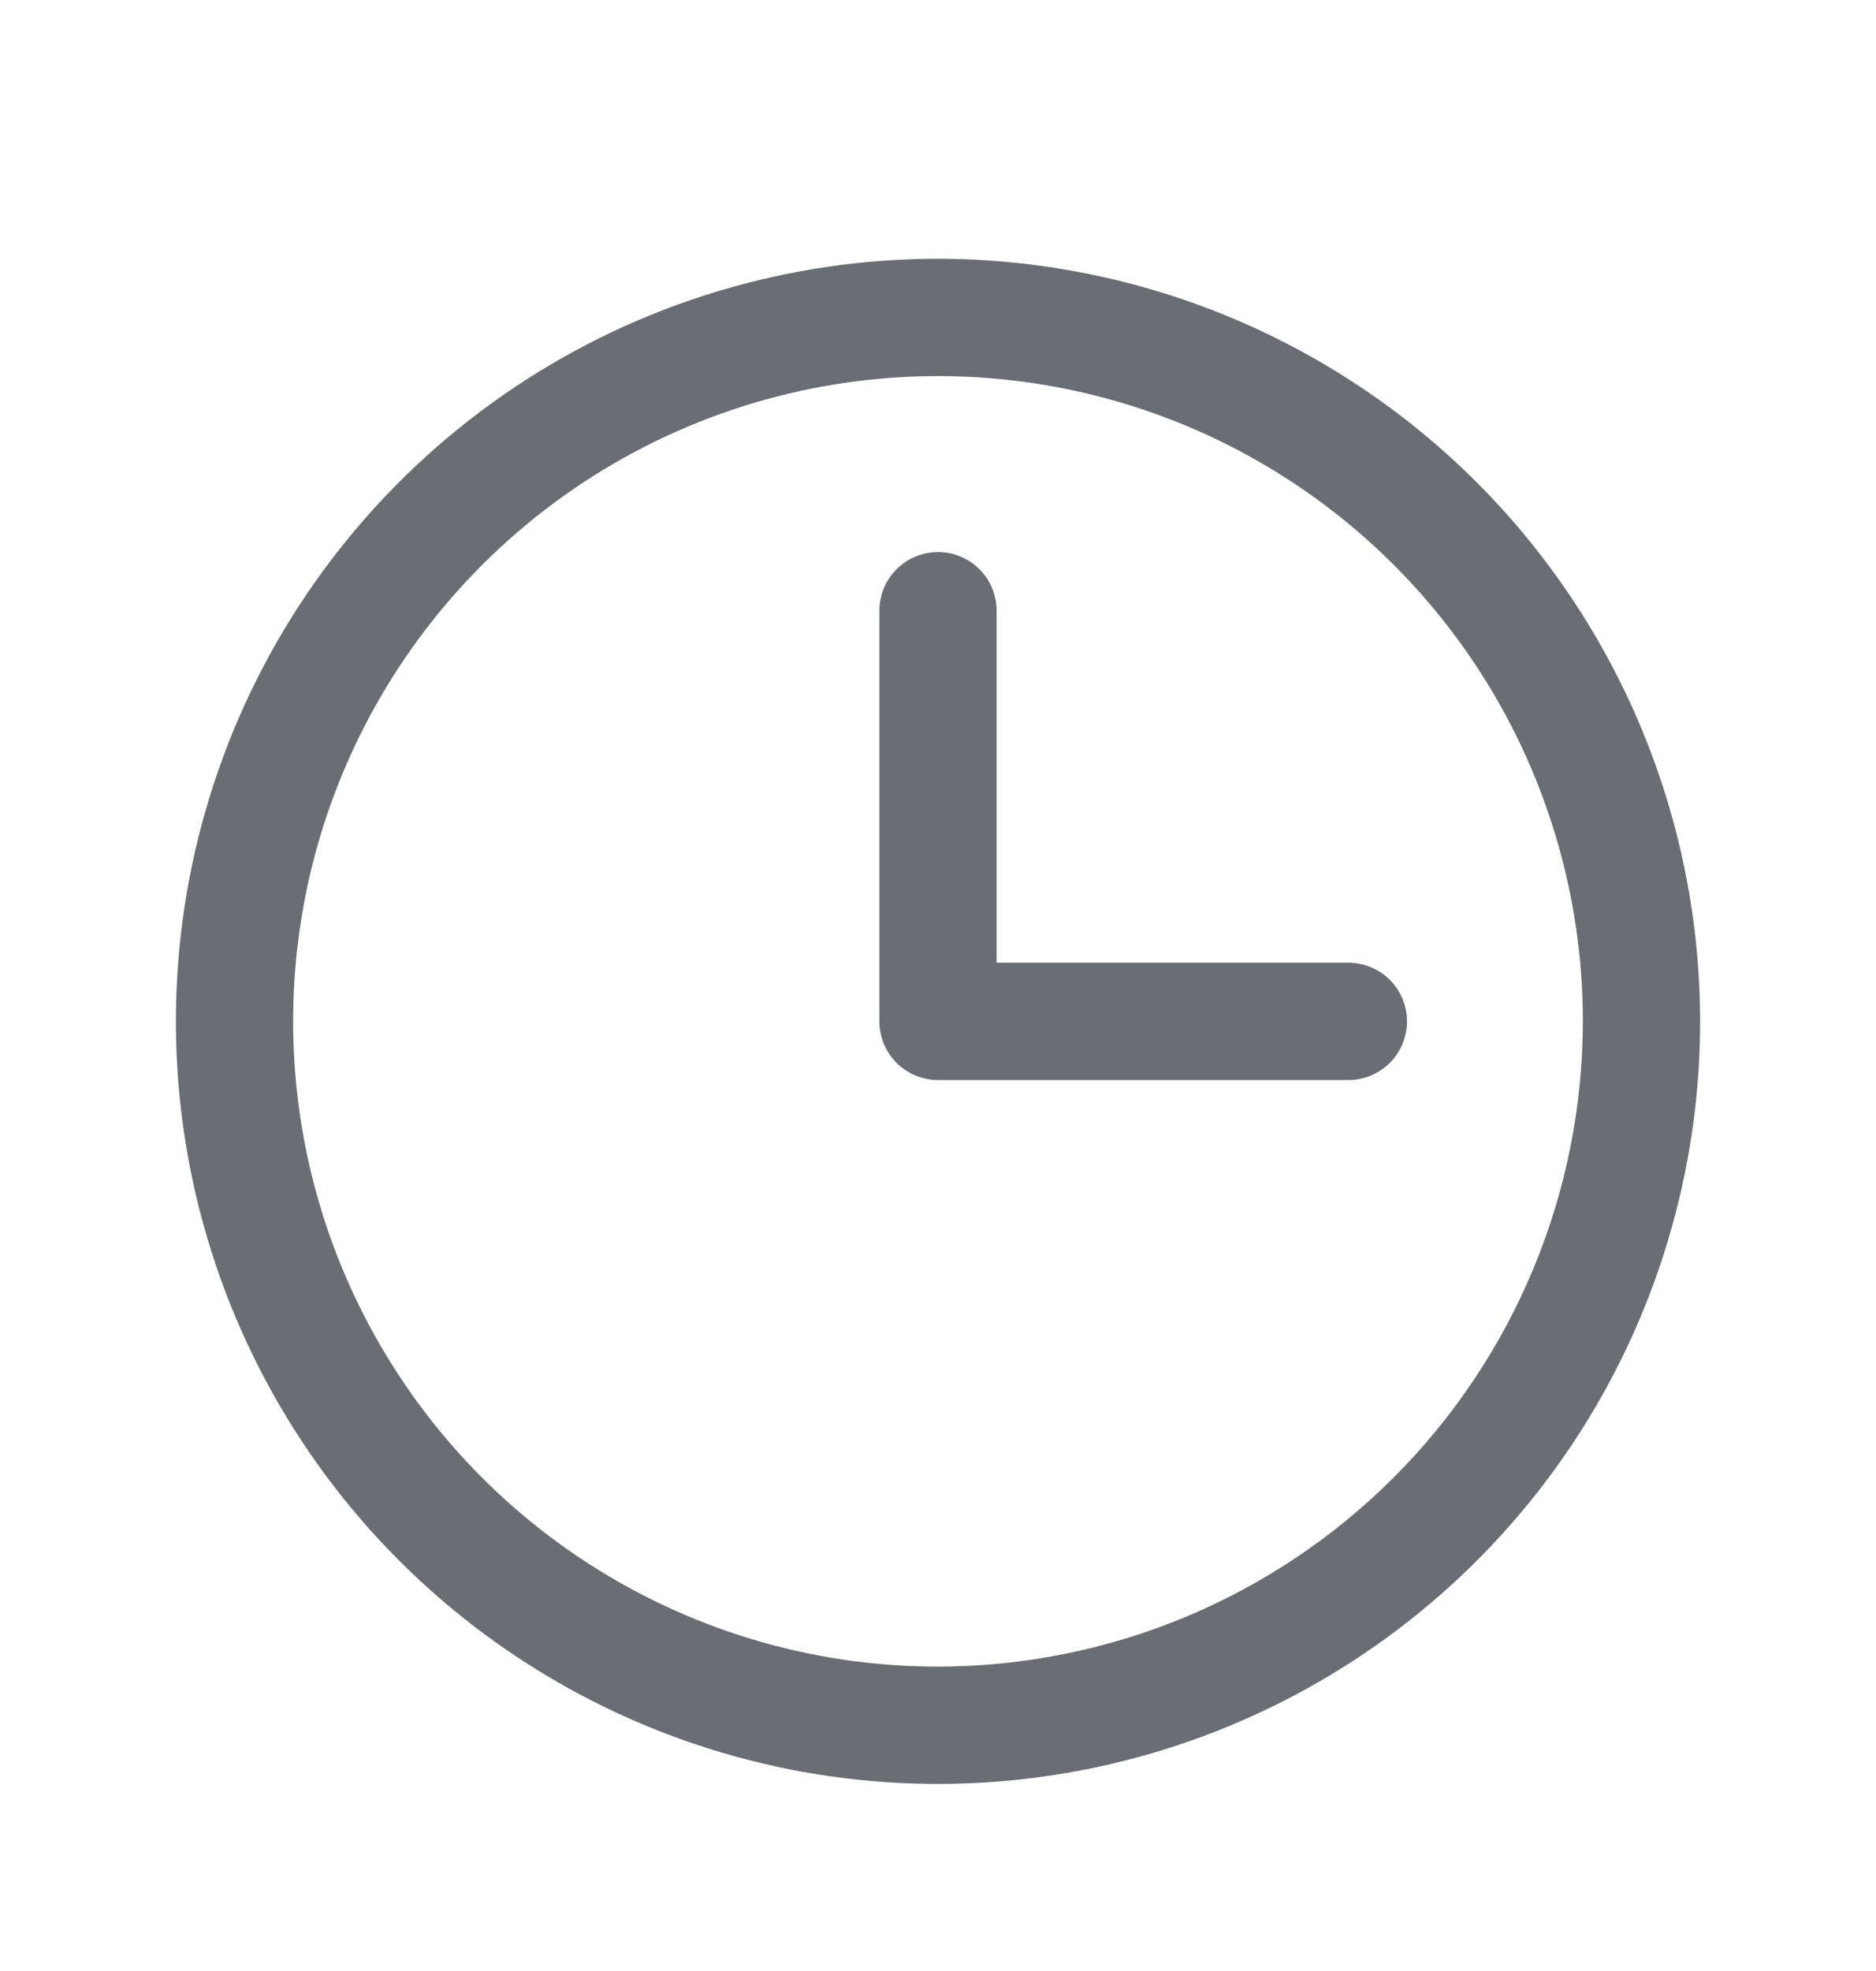 <svg width="20" height="21" viewBox="0 0 20 21" fill="none" xmlns="http://www.w3.org/2000/svg">
<path d="M10 2.757C8.393 2.757 6.822 3.233 5.486 4.126C4.15 5.019 3.108 6.288 2.493 7.773C1.879 9.257 1.718 10.891 2.031 12.467C2.345 14.043 3.118 15.491 4.255 16.627C5.391 17.763 6.839 18.537 8.415 18.851C9.991 19.164 11.625 19.003 13.109 18.388C14.594 17.773 15.863 16.732 16.756 15.396C17.648 14.06 18.125 12.489 18.125 10.882C18.123 8.728 17.266 6.662 15.743 5.139C14.22 3.616 12.154 2.759 10 2.757ZM10 17.757C8.64 17.757 7.311 17.354 6.18 16.598C5.05 15.843 4.169 14.769 3.648 13.513C3.128 12.257 2.992 10.874 3.257 9.541C3.522 8.207 4.177 6.982 5.139 6.02C6.1 5.059 7.325 4.404 8.659 4.139C9.992 3.874 11.375 4.01 12.631 4.53C13.887 5.051 14.961 5.932 15.716 7.062C16.472 8.193 16.875 9.522 16.875 10.882C16.873 12.705 16.148 14.452 14.859 15.741C13.57 17.03 11.823 17.755 10 17.757ZM15 10.882C15 11.048 14.934 11.207 14.817 11.324C14.7 11.441 14.541 11.507 14.375 11.507H10C9.834 11.507 9.675 11.441 9.558 11.324C9.441 11.207 9.375 11.048 9.375 10.882V6.507C9.375 6.341 9.441 6.182 9.558 6.065C9.675 5.948 9.834 5.882 10 5.882C10.166 5.882 10.325 5.948 10.442 6.065C10.559 6.182 10.625 6.341 10.625 6.507V10.257H14.375C14.541 10.257 14.7 10.323 14.817 10.44C14.934 10.557 15 10.716 15 10.882Z" fill="#6B6D74"/>
</svg>
